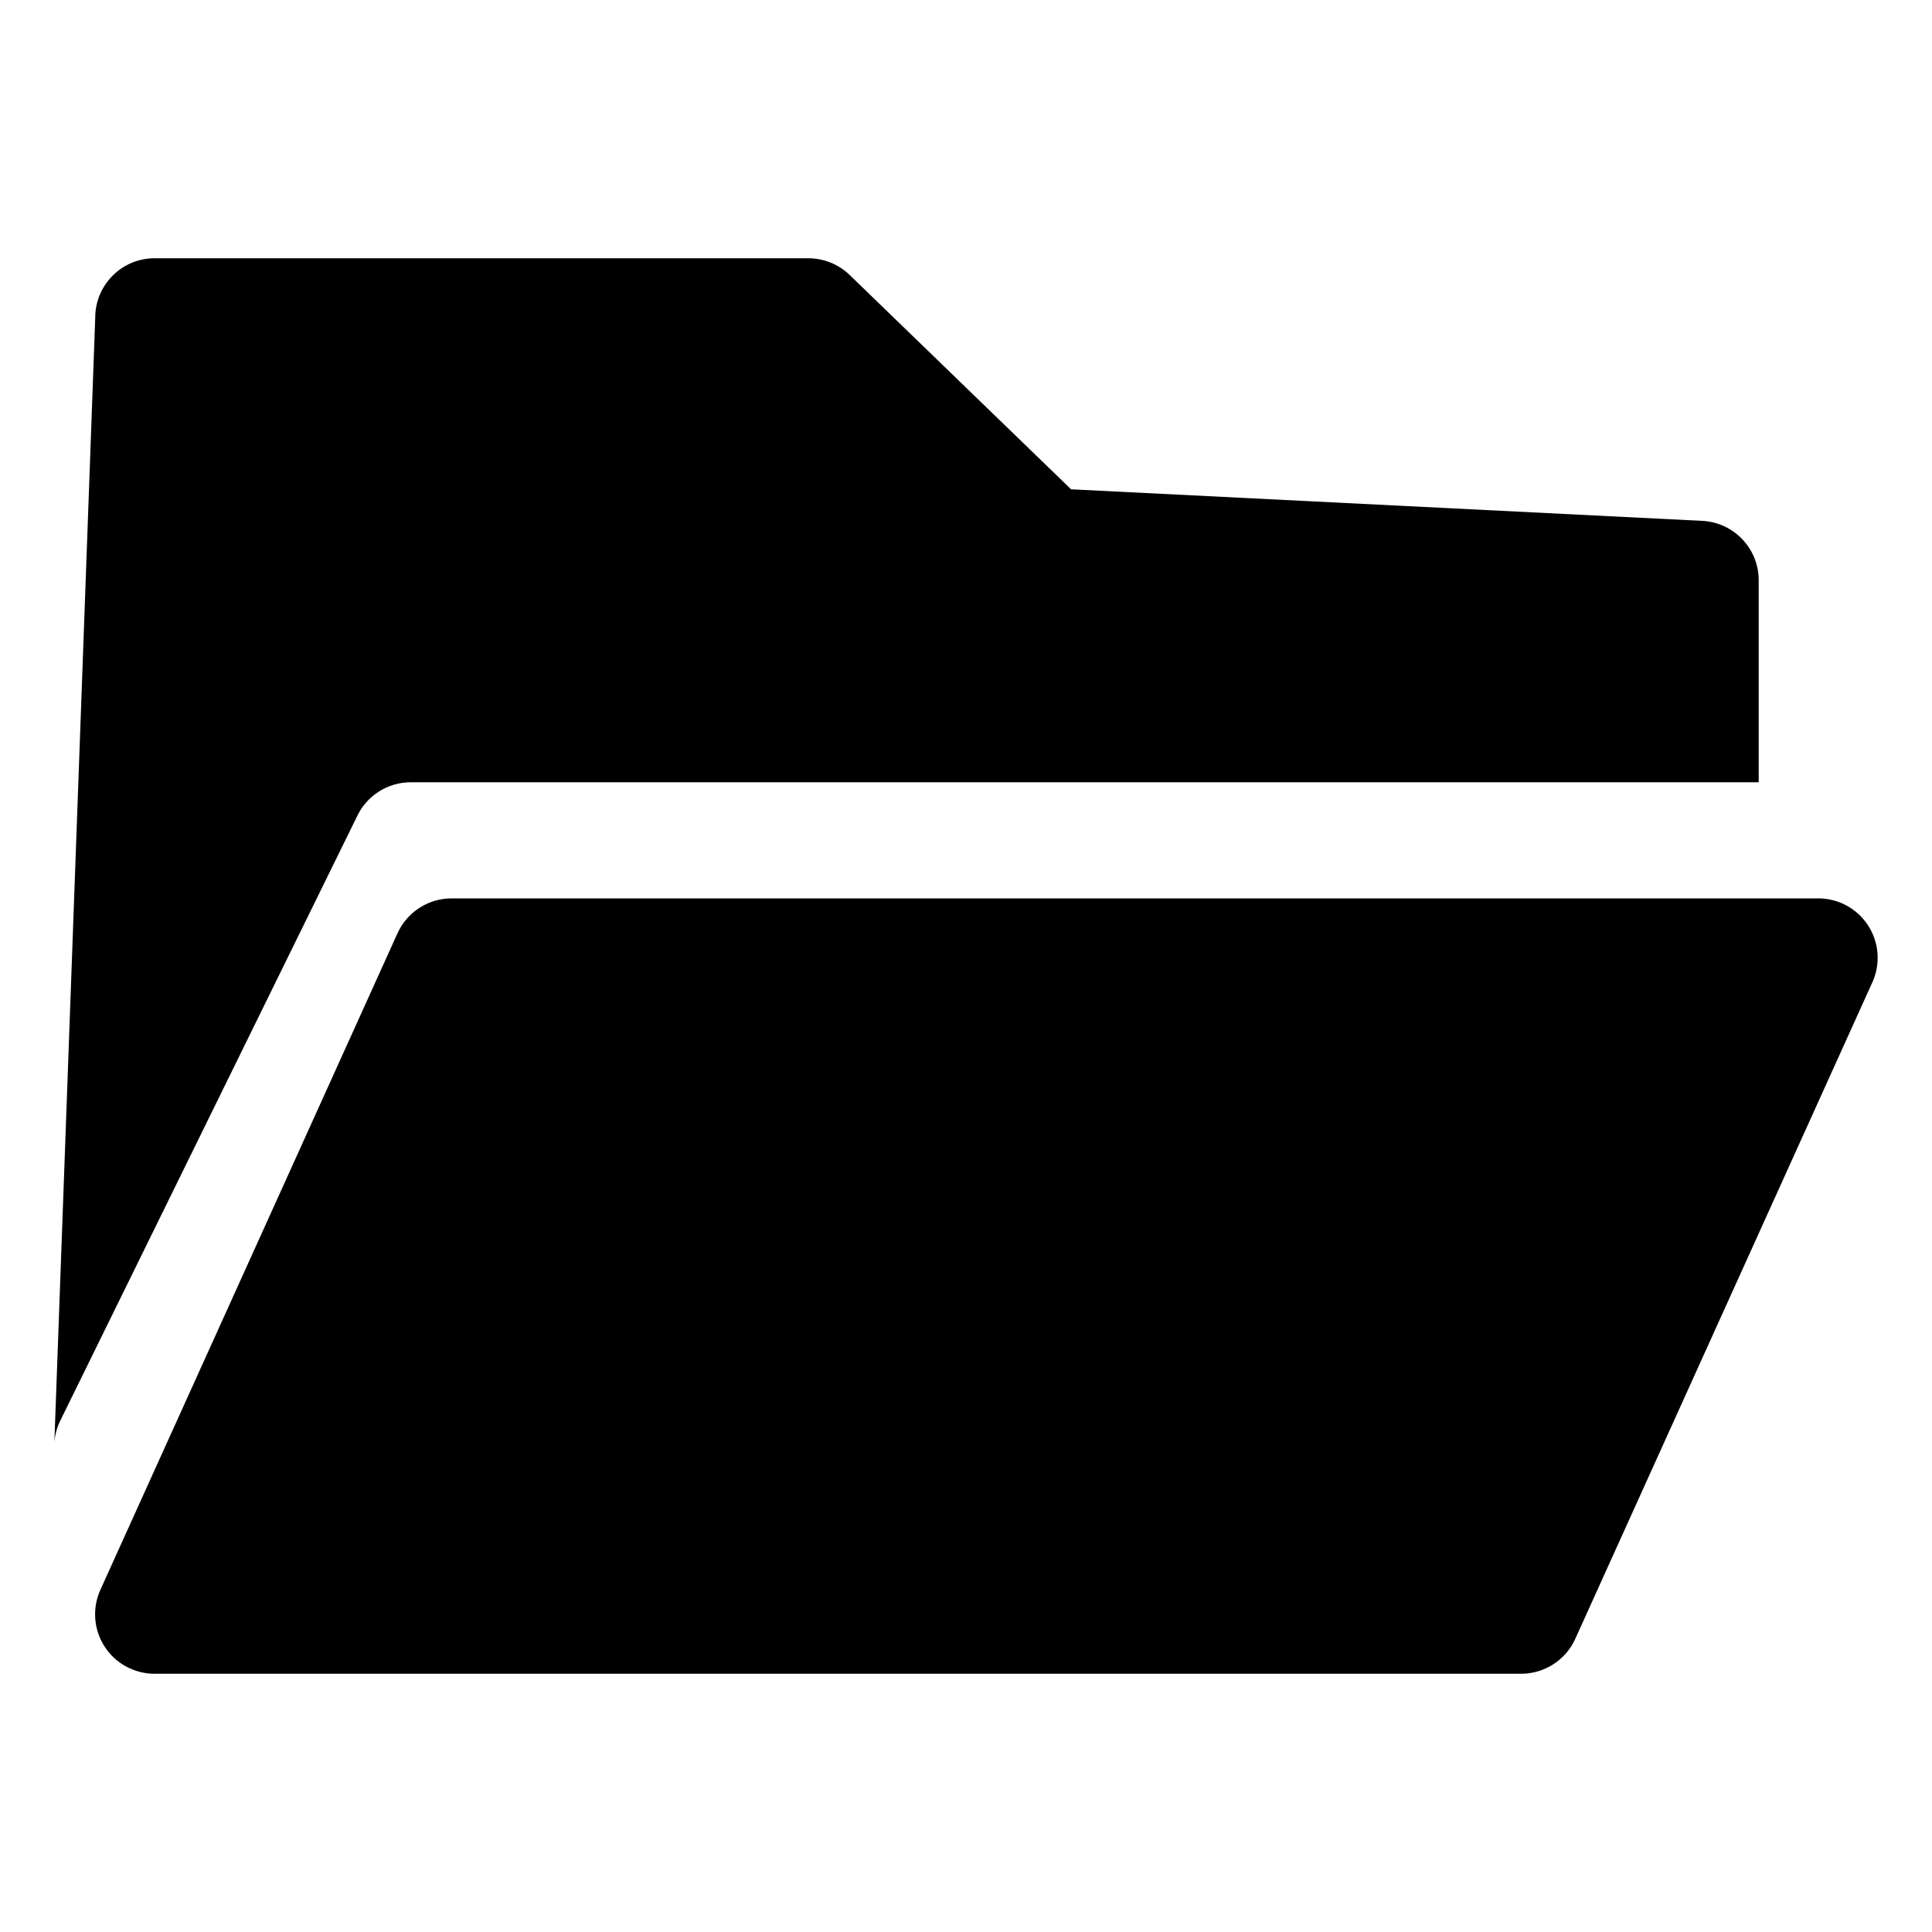 <?xml version="1.0" encoding="UTF-8"?>
<!-- Uploaded to: ICON Repo, www.iconrepo.com, Generator: ICON Repo Mixer Tools -->
<svg fill="#000000" width="800px" height="800px" version="1.1" viewBox="144 144 512 512" xmlns="http://www.w3.org/2000/svg">
 <g>
  <path d="m263.73 382.08c-3.043-0.012-6.023 0.863-8.582 2.512-2.559 1.652-4.582 4.008-5.828 6.785l-78.684 173.87c-2.234 4.871-1.84 10.547 1.051 15.062 2.894 4.512 7.883 7.246 13.246 7.25h362.14c3.043 0.008 6.023-0.863 8.582-2.516 2.559-1.648 4.582-4.004 5.828-6.781l78.68-173.87c2.246-4.891 1.84-10.59-1.082-15.109-2.918-4.523-7.945-7.238-13.328-7.203z"/>
  <path d="m184.95 212.44c-8.707 0.02-15.746 7.098-15.715 15.805l-10.84 298.33c0.102-1.988 0.582-3.941 1.414-5.75l78.691-160.23c2.547-5.66 8.184-9.301 14.391-9.285h357.18v-53.562c-0.008-8.391-6.598-15.301-14.977-15.715l-167.25-8.363-58.703-56.824c-2.934-2.82-6.848-4.398-10.918-4.398z"/>
 </g>
</svg>